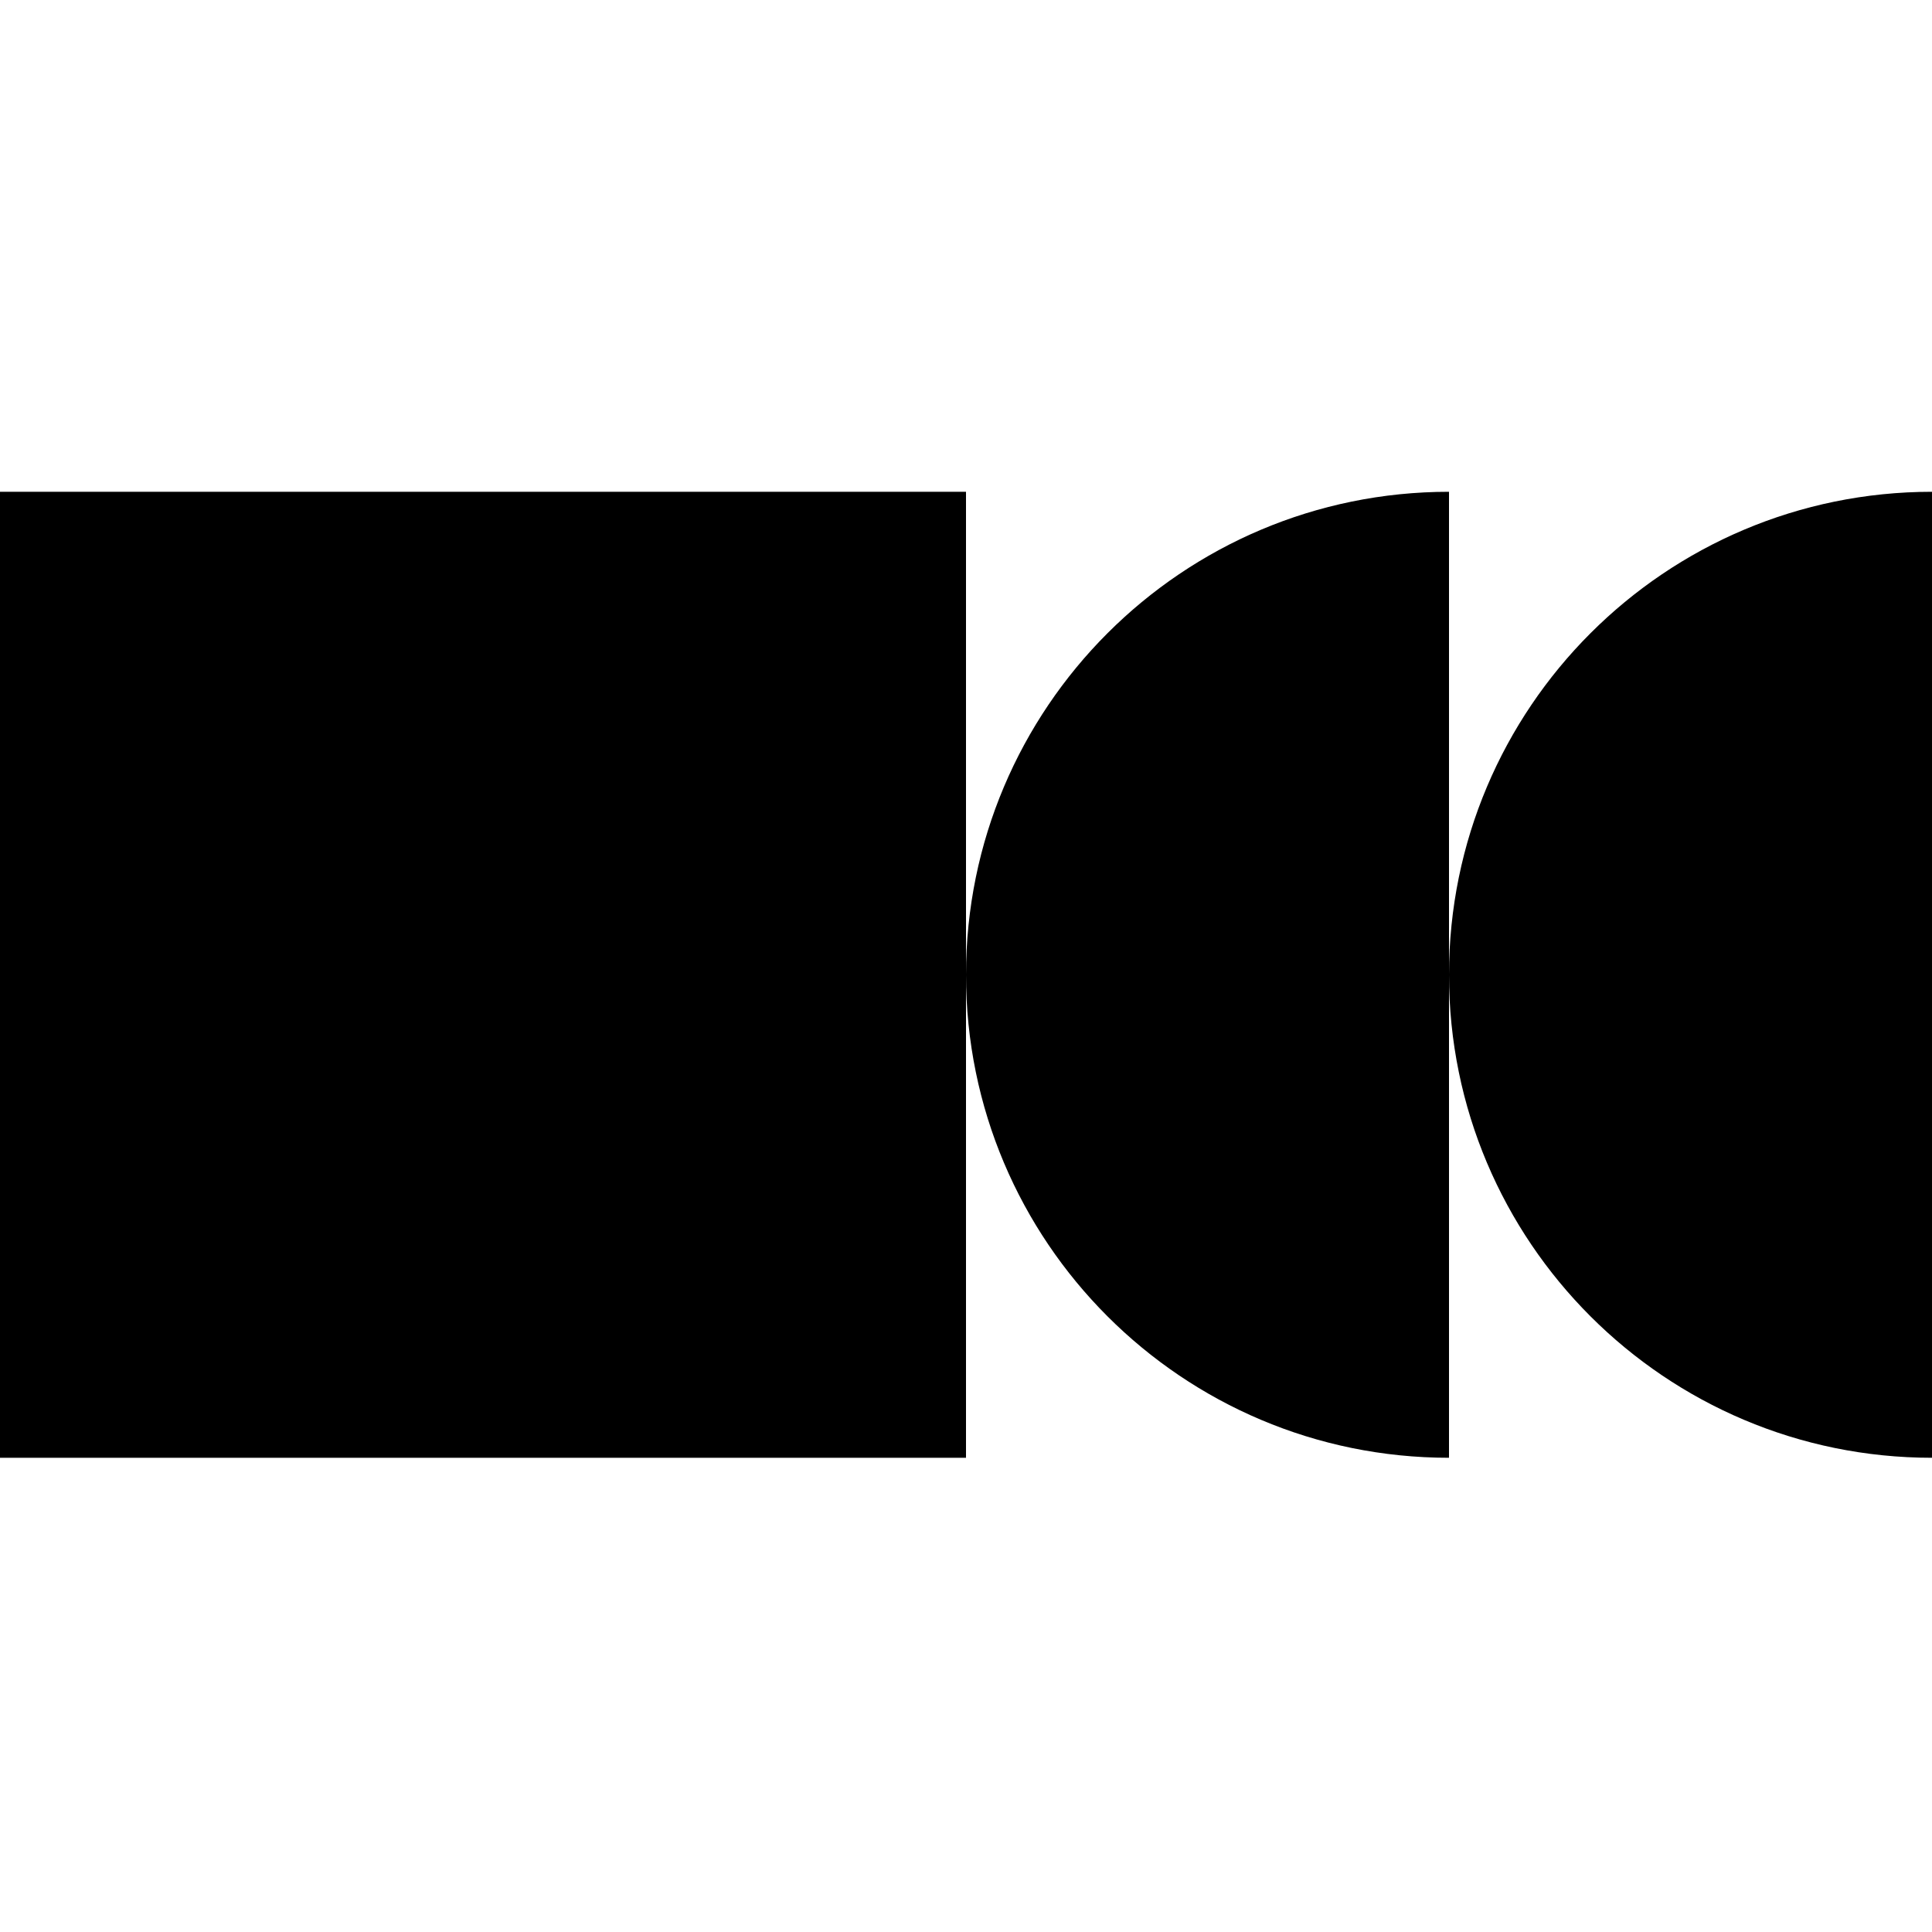<svg xmlns="http://www.w3.org/2000/svg" width="110" height="110" viewBox="0 0 110 110" fill="none"><path d="M0 28H55V83H0V28Z" fill="black"></path><path d="M82.5 83C67.312 83 55 70.688 55 55.5C55 40.312 67.312 28 82.5 28V83Z" fill="black"></path><path d="M110 83C94.812 83 82.5 70.688 82.5 55.5C82.5 40.312 94.812 28 110 28V83Z" fill="black"></path></svg>
